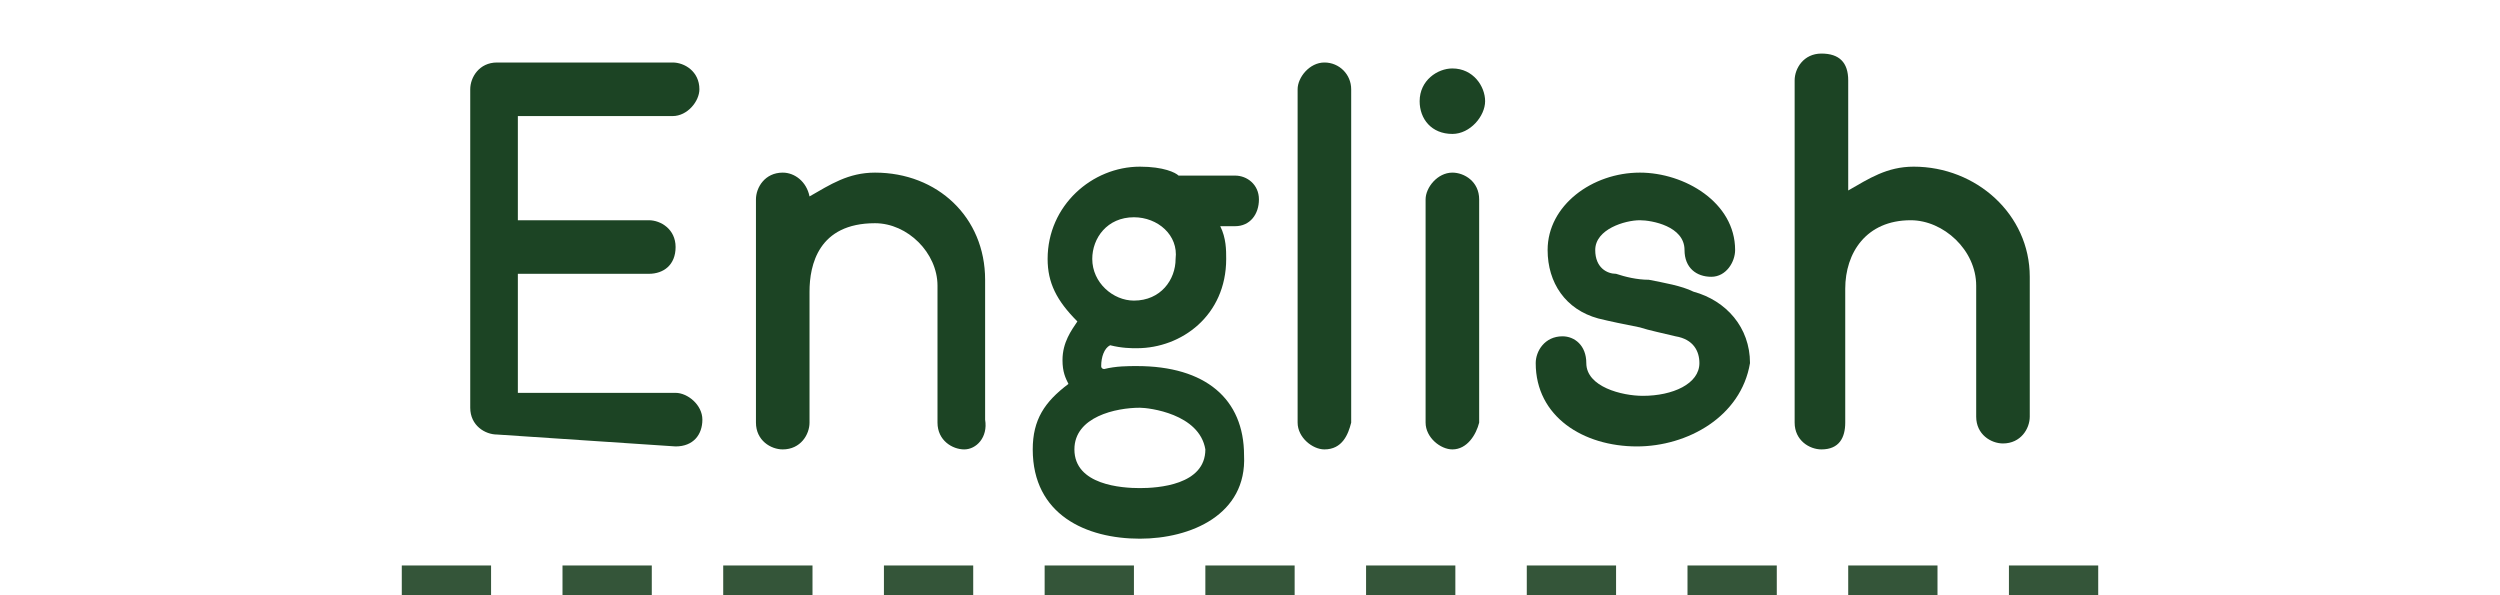 <?xml version="1.0" encoding="utf-8"?>
<!-- Generator: Adobe Illustrator 25.4.1, SVG Export Plug-In . SVG Version: 6.00 Build 0)  -->
<svg version="1.1" id="レイヤー_1" xmlns="http://www.w3.org/2000/svg" xmlns:xlink="http://www.w3.org/1999/xlink" x="0px"
	 y="0px" width="84px" height="20px" viewBox="0 0 84 20" style="enable-background:new 0 0 84 20;" xml:space="preserve">
<style type="text/css">
	.st0{fill:#1C4424;}
	.st1{fill:#345539;}
</style>
<g>
	<path class="st0" d="M16.7,14.6c-0.4,0-0.9-0.3-0.9-0.9V3c0-0.4,0.3-0.9,0.9-0.9h5.9c0.4,0,0.9,0.3,0.9,0.9c0,0.4-0.4,0.9-0.9,0.9
		h-5.2v3.5h4.4c0.4,0,0.9,0.3,0.9,0.9s-0.4,0.9-0.9,0.9h-4.4v4h5.3c0.4,0,0.9,0.4,0.9,0.9S23.3,15,22.7,15L16.7,14.6L16.7,14.6z"/>
	<path class="st0" d="M32.4,15.1c-0.4,0-0.9-0.3-0.9-0.9V9.6c0-1.1-1-2.1-2.1-2.1c-1.9,0-2.2,1.4-2.2,2.3v4.4c0,0.4-0.3,0.9-0.9,0.9
		c-0.4,0-0.9-0.3-0.9-0.9V6.7c0-0.4,0.3-0.9,0.9-0.9c0.4,0,0.8,0.3,0.9,0.8c0.7-0.4,1.3-0.8,2.2-0.8c2.1,0,3.7,1.5,3.7,3.6v4.7
		C33.2,14.7,32.8,15.1,32.4,15.1z"/>
	<path class="st0" d="M38.3,18.1c-1.8,0-3.6-0.8-3.6-3c0-1,0.4-1.6,1.2-2.2c-0.1-0.2-0.2-0.4-0.2-0.8c0-0.6,0.3-1,0.5-1.3
		c-0.7-0.7-1-1.3-1-2.1c0-1.8,1.5-3.1,3.1-3.1c0.8,0,1.2,0.2,1.3,0.3h1.9c0.4,0,0.8,0.3,0.8,0.8S42,7.6,41.5,7.6H41
		c0.2,0.4,0.2,0.8,0.2,1.1c0,1.9-1.5,3-3,3c-0.2,0-0.5,0-0.9-0.1C37.1,11.7,37,12,37,12.3c0,0.1,0.1,0.1,0.1,0.1
		c0.4-0.1,0.8-0.1,1.1-0.1c2.3,0,3.6,1.1,3.6,3C41.9,17.3,40,18.1,38.3,18.1z M38.3,13.7c-0.8,0-2.2,0.3-2.2,1.4
		c0,1.2,1.6,1.3,2.2,1.3c0.6,0,2.2-0.1,2.2-1.3C40.3,13.9,38.6,13.7,38.3,13.7z M38.1,7.3c-0.9,0-1.4,0.7-1.4,1.4
		c0,0.8,0.7,1.4,1.4,1.4c0.9,0,1.4-0.7,1.4-1.4C39.6,7.9,38.9,7.3,38.1,7.3z"/>
	<path class="st0" d="M44.5,15.1c-0.4,0-0.9-0.4-0.9-0.9V3c0-0.4,0.4-0.9,0.9-0.9s0.9,0.4,0.9,0.9v11.2
		C45.3,14.6,45.1,15.1,44.5,15.1z"/>
	<path class="st0" d="M48.8,15.1c-0.4,0-0.9-0.4-0.9-0.9V6.7c0-0.4,0.4-0.9,0.9-0.9c0.4,0,0.9,0.3,0.9,0.9v7.5
		C49.6,14.6,49.3,15.1,48.8,15.1z M48.8,4.5c-0.7,0-1.1-0.5-1.1-1.1c0-0.7,0.6-1.1,1.1-1.1c0.7,0,1.1,0.6,1.1,1.1S49.4,4.5,48.8,4.5
		z"/>
	<path class="st0" d="M55,15c-1.8,0-3.4-1-3.4-2.8c0-0.4,0.3-0.9,0.9-0.9c0.4,0,0.8,0.3,0.8,0.9c0,0.8,1.2,1.1,1.9,1.1
		c1,0,1.9-0.4,1.9-1.1c0-0.4-0.2-0.8-0.8-0.9c-0.4-0.1-0.9-0.2-1.2-0.3c-0.5-0.1-1-0.2-1.4-0.3C52.6,10.4,52,9.5,52,8.4
		c0-1.5,1.5-2.6,3.1-2.6c1.5,0,3.2,1,3.2,2.6c0,0.4-0.3,0.9-0.8,0.9S56.6,9,56.6,8.4c0-0.8-1.1-1-1.5-1c-0.5,0-1.5,0.3-1.5,1
		c0,0.6,0.4,0.8,0.7,0.8c0.3,0.1,0.7,0.2,1.1,0.2c0.5,0.1,1.1,0.2,1.5,0.4c1.1,0.3,1.9,1.2,1.9,2.4C58.5,14,56.7,15,55,15z"/>
	<path class="st0" d="M61.2,15.1c-0.4,0-0.9-0.3-0.9-0.9V2.7c0-0.4,0.3-0.9,0.9-0.9c0.6,0,0.9,0.3,0.9,0.9v3.7
		c0.7-0.4,1.3-0.8,2.2-0.8c2.1,0,3.9,1.6,3.9,3.7V14c0,0.4-0.3,0.9-0.9,0.9c-0.4,0-0.9-0.3-0.9-0.9V9.6c0-1.2-1.1-2.2-2.2-2.2
		c-1.5,0-2.2,1.1-2.2,2.3v4.5C62,14.7,61.8,15.1,61.2,15.1z"/>
</g>
<g>
	<rect x="67.5" y="19" class="st1" width="3" height="1"/>
	<rect x="62.1" y="19" class="st1" width="3" height="1"/>
	<rect x="56.7" y="19" class="st1" width="3" height="1"/>
	<rect x="51.3" y="19" class="st1" width="3" height="1"/>
	<rect x="45.9" y="19" class="st1" width="3" height="1"/>
	<rect x="40.5" y="19" class="st1" width="3" height="1"/>
	<rect x="35.1" y="19" class="st1" width="3" height="1"/>
	<rect x="29.7" y="19" class="st1" width="3" height="1"/>
	<rect x="24.3" y="19" class="st1" width="3" height="1"/>
	<rect x="18.9" y="19" class="st1" width="3" height="1"/>
	<rect x="13.5" y="19" class="st1" width="3" height="1"/>
</g>
</svg>
